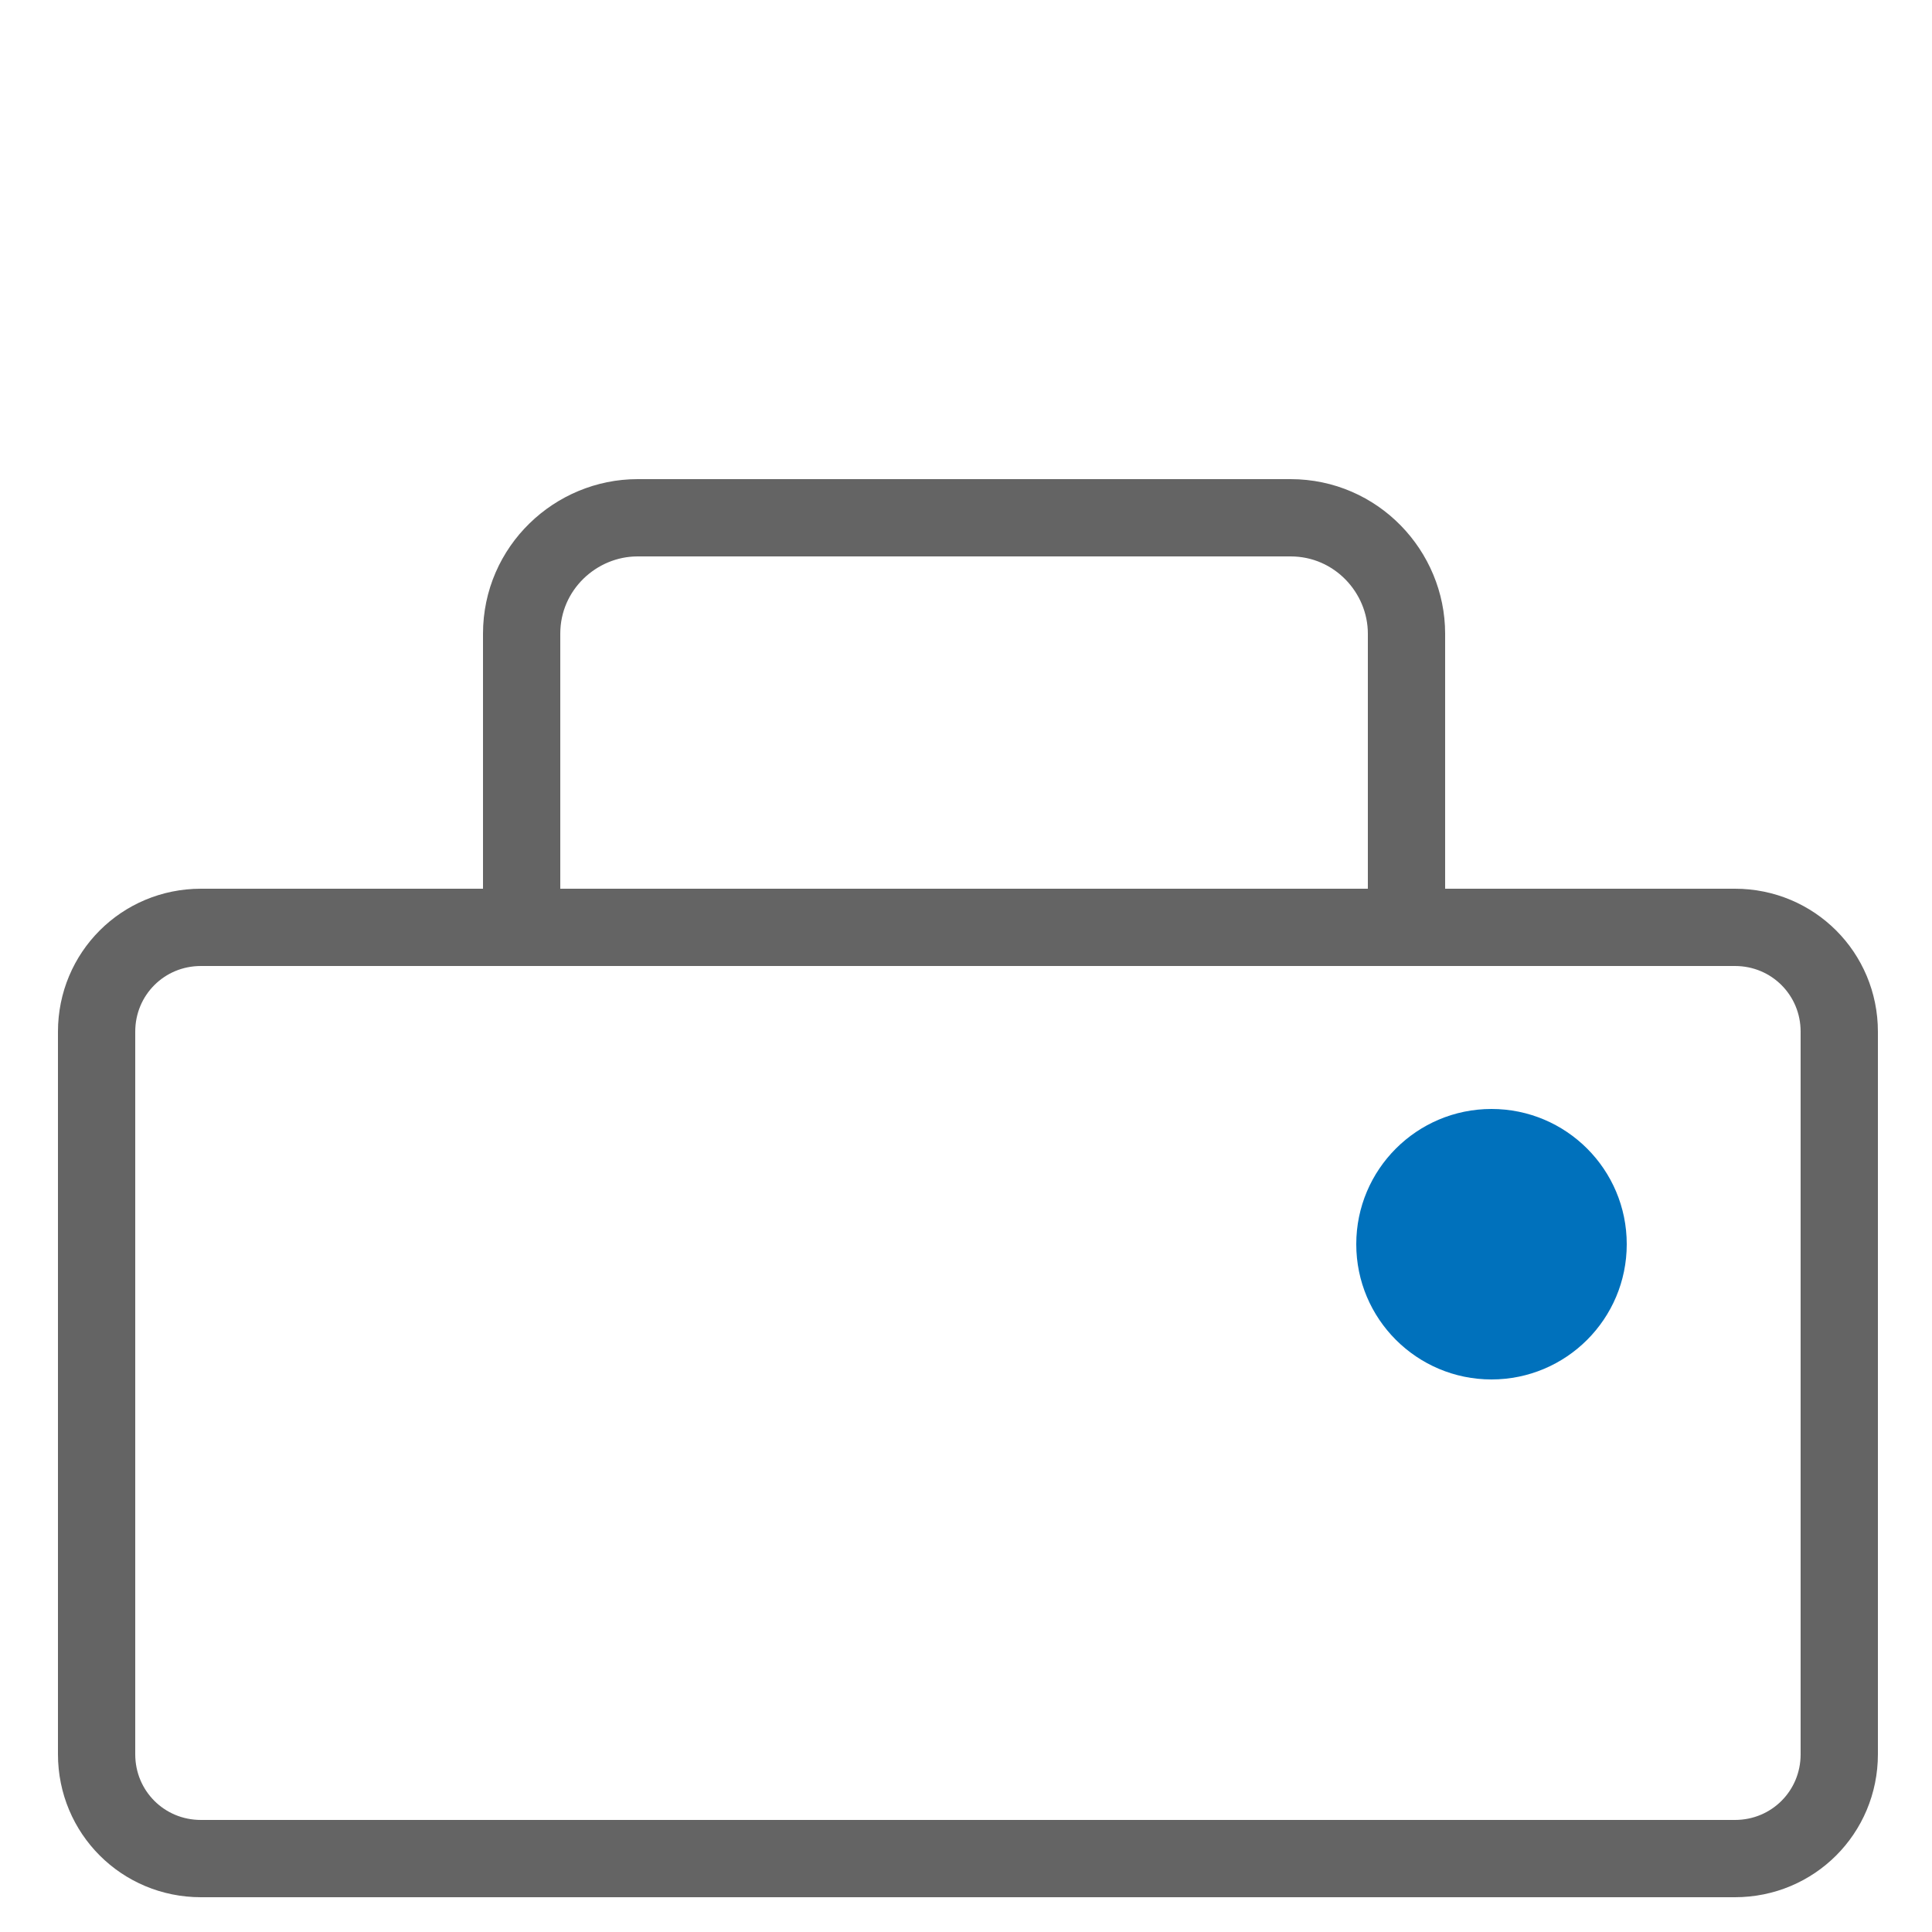 <svg version="1.1" id="Layer_1" xmlns="http://www.w3.org/2000/svg" x="0" y="0" viewBox="0 0 50 50" xml:space="preserve"><style>.st0{fill:none;stroke:#646464;stroke-width:2;stroke-miterlimit:10}</style><path class="st0" d="M5.2 24h39.7c1.5 0 2.7 1.2 2.7 2.7v18.7c0 1.5-1.2 2.7-2.7 2.7H5.2c-1.5 0-2.7-1.2-2.7-2.7V26.7c0-1.5 1.2-2.7 2.7-2.7z"/><path class="st0" d="M13.5 24.3v-7.9c0-1.7 1.4-3 3-3h16.9c1.7 0 3 1.4 3 3v7.9"/><circle cx="38.6" cy="32.2" r="3.5" fill="#0071bc"/></svg>